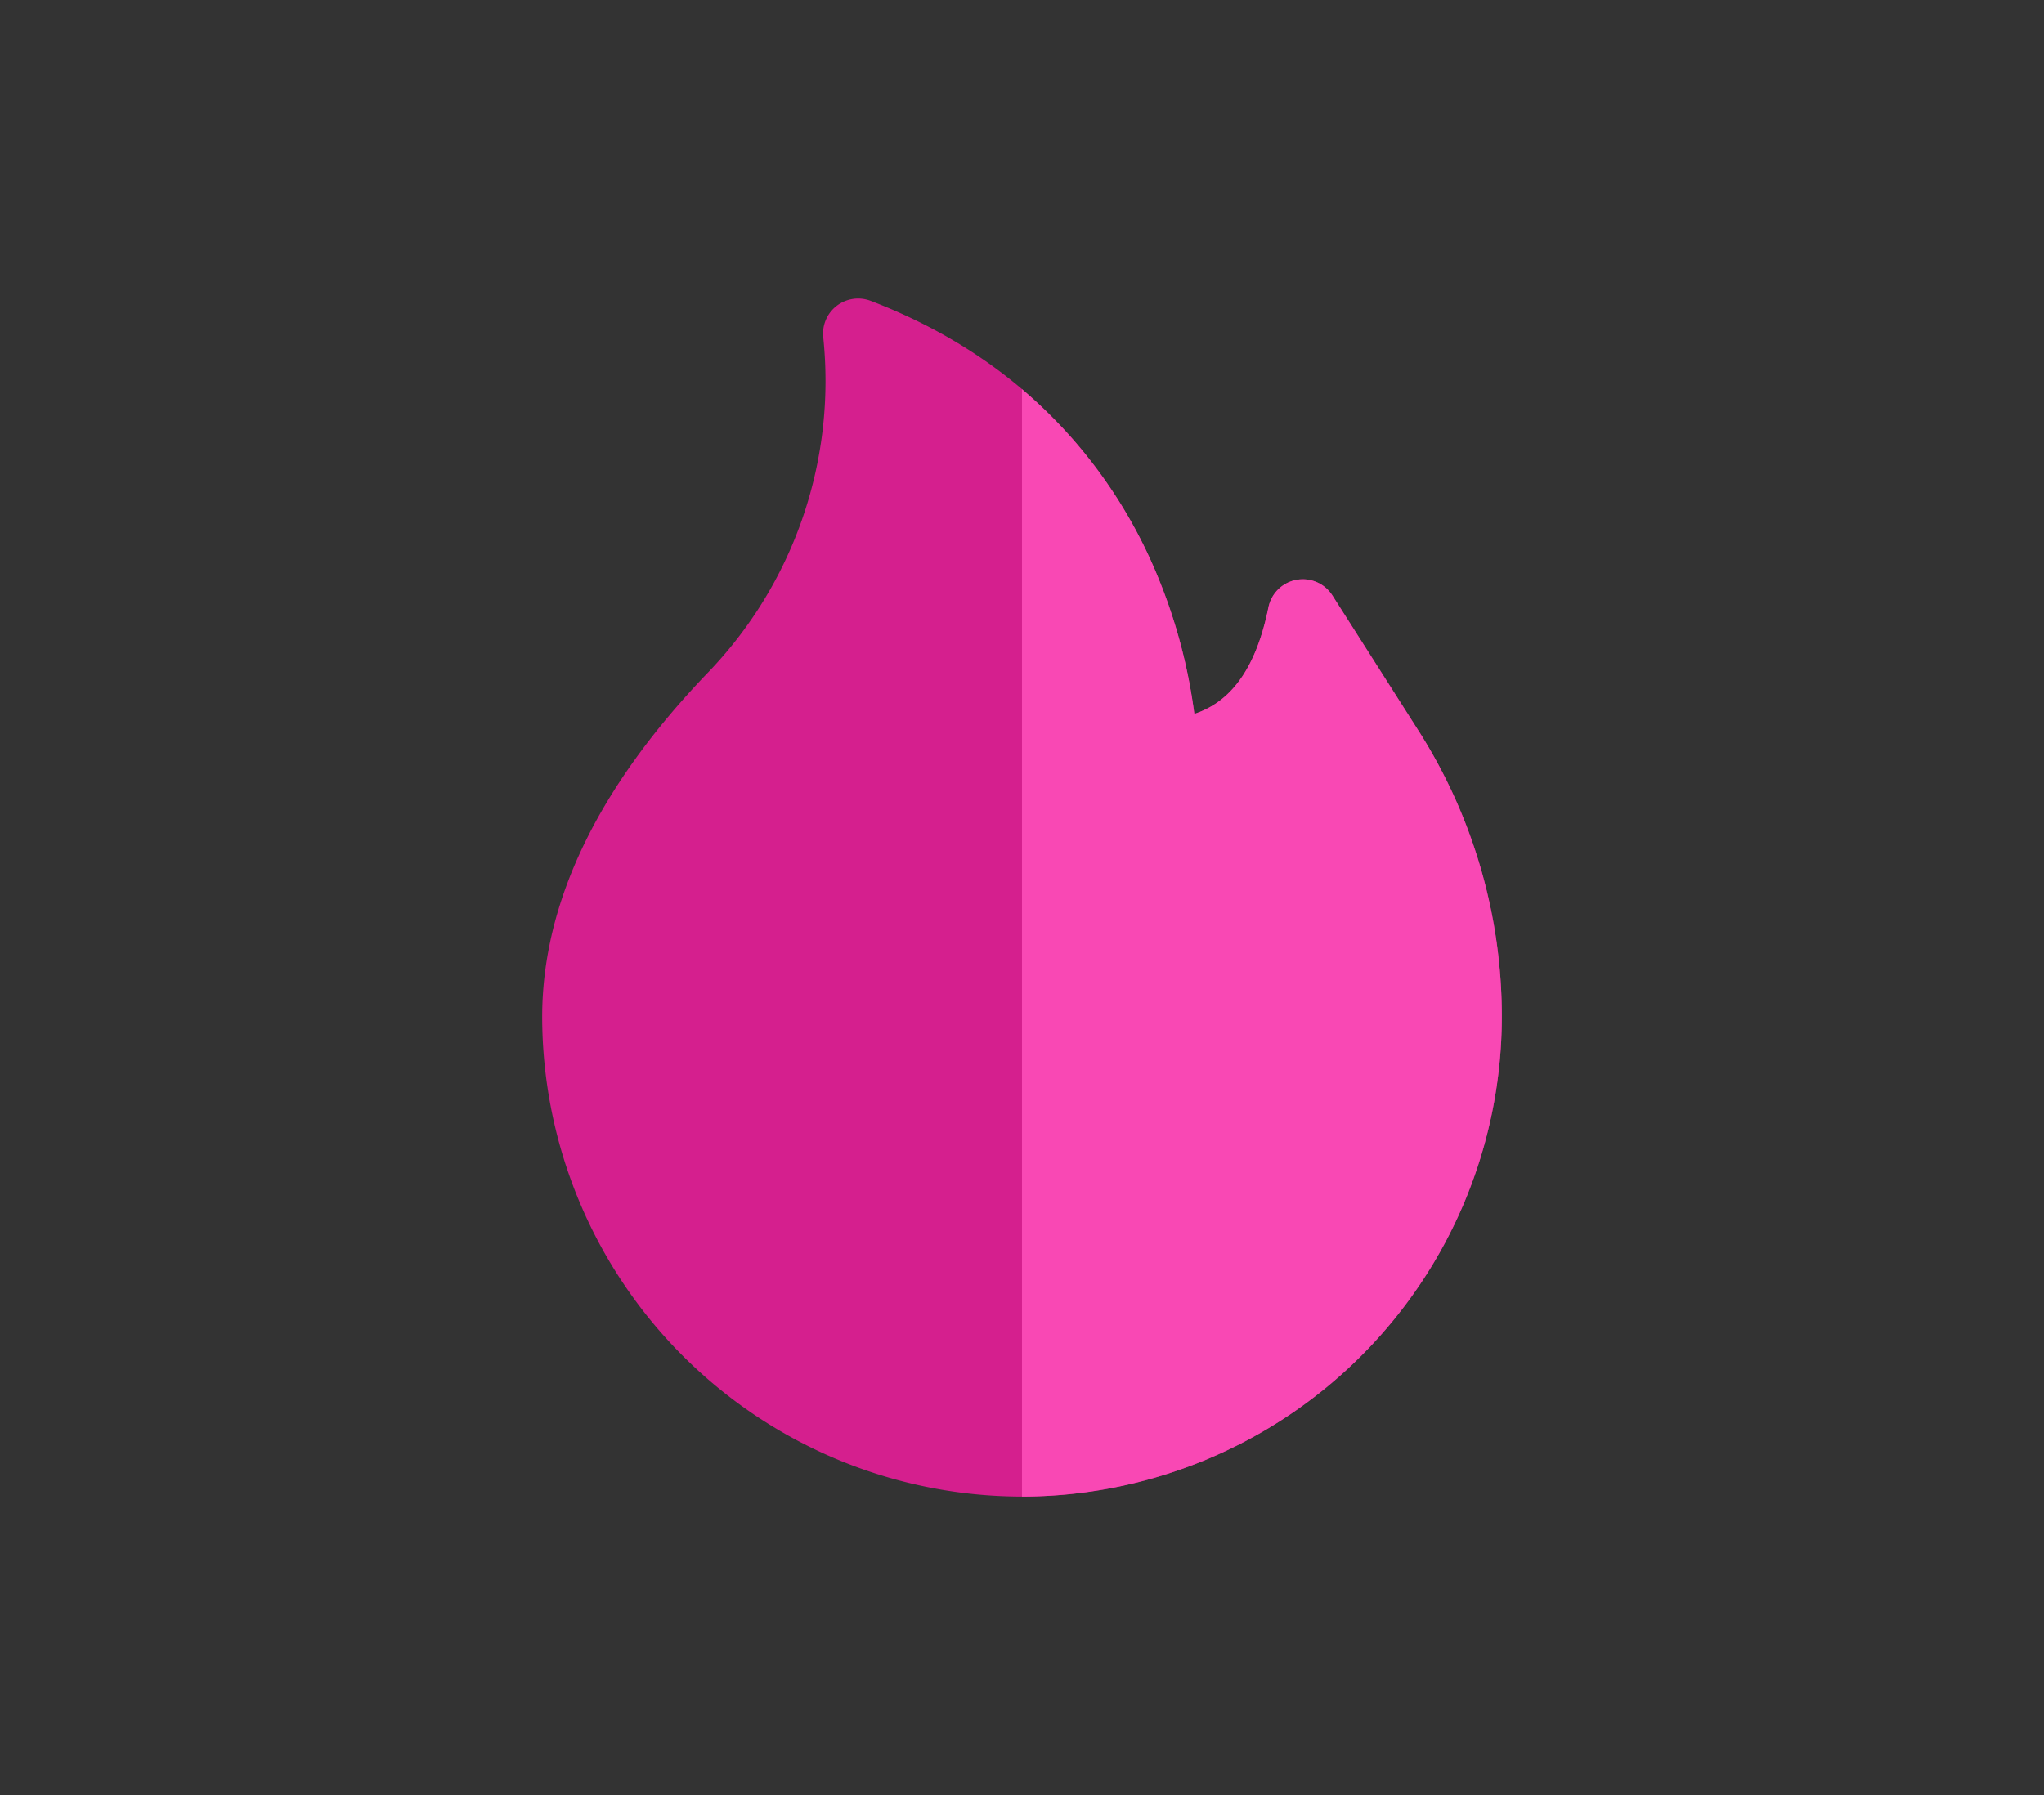 <svg id="flame" xmlns="http://www.w3.org/2000/svg" xmlns:xlink="http://www.w3.org/1999/xlink" width="209.693" height="184.201" viewBox="0 0 209.693 184.201">
  <rect x="0" y="0" width="209.693" height="184.201" fill="#333333" stroke="none"/>
  <defs>
    <clipPath id="clip-path">
      <rect y="5" width="209.693" height="184.201" fill="none"/>
    </clipPath>
  </defs>
  <g id="Group_11421" data-name="Group 11421" transform="translate(-16.153 -5)">
    <g id="Scroll_Group_1" data-name="Scroll Group 1" transform="translate(16.153 0)" clip-path="url(#clip-path)" style="isolation: isolate">
      <path id="Path_27813" data-name="Path 27813" d="M9.112,12.2Z" transform="translate(23.682 -10.652) rotate(14)" fill="#fff2f2"/>
      <rect id="Rectangle_3771" data-name="Rectangle 3771" width="186" height="161" transform="translate(12 15.801)" fill="none"/>
    </g>
  </g>
  <g id="_5g" data-name="5g" transform="translate(4.623 30.631)">
    <g id="Group_12781" data-name="Group 12781" transform="translate(51 0)">
      <g id="Group_12780" data-name="Group 12780" transform="translate(0)">
        <path id="Path_35939" data-name="Path 35939" d="M100.223,122.939A49.279,49.279,0,0,1,51,73.715c0-11.686,5.693-23.543,16.922-35.242A43.154,43.154,0,0,0,79.865,4.291l-.033-.331A3.6,3.6,0,0,1,84.7.237c17.323,6.621,25.525,18.913,29.355,28.059a55.833,55.833,0,0,1,3.851,14.333c3.124-1.039,6.151-3.777,7.6-10.929a3.6,3.6,0,0,1,6.569-1.219l9.073,14.258a54.574,54.574,0,0,1,8.3,28.976A49.279,49.279,0,0,1,100.223,122.939Z" transform="translate(-51 0)" fill="#d51f8e"/>
      </g>
      <path id="Path_35940" data-name="Path 35940" d="M305.223,103.158a54.572,54.572,0,0,0-8.3-28.975l-9.073-14.258a3.6,3.6,0,0,0-6.569,1.219c-1.449,7.153-4.476,9.89-7.6,10.929a55.829,55.829,0,0,0-3.851-14.333A50.233,50.233,0,0,0,256,38.746V152.381A49.279,49.279,0,0,0,305.223,103.158Z" transform="translate(-206.777 -29.443)" fill="#f948b4"/>
    </g>
  </g>
</svg>

